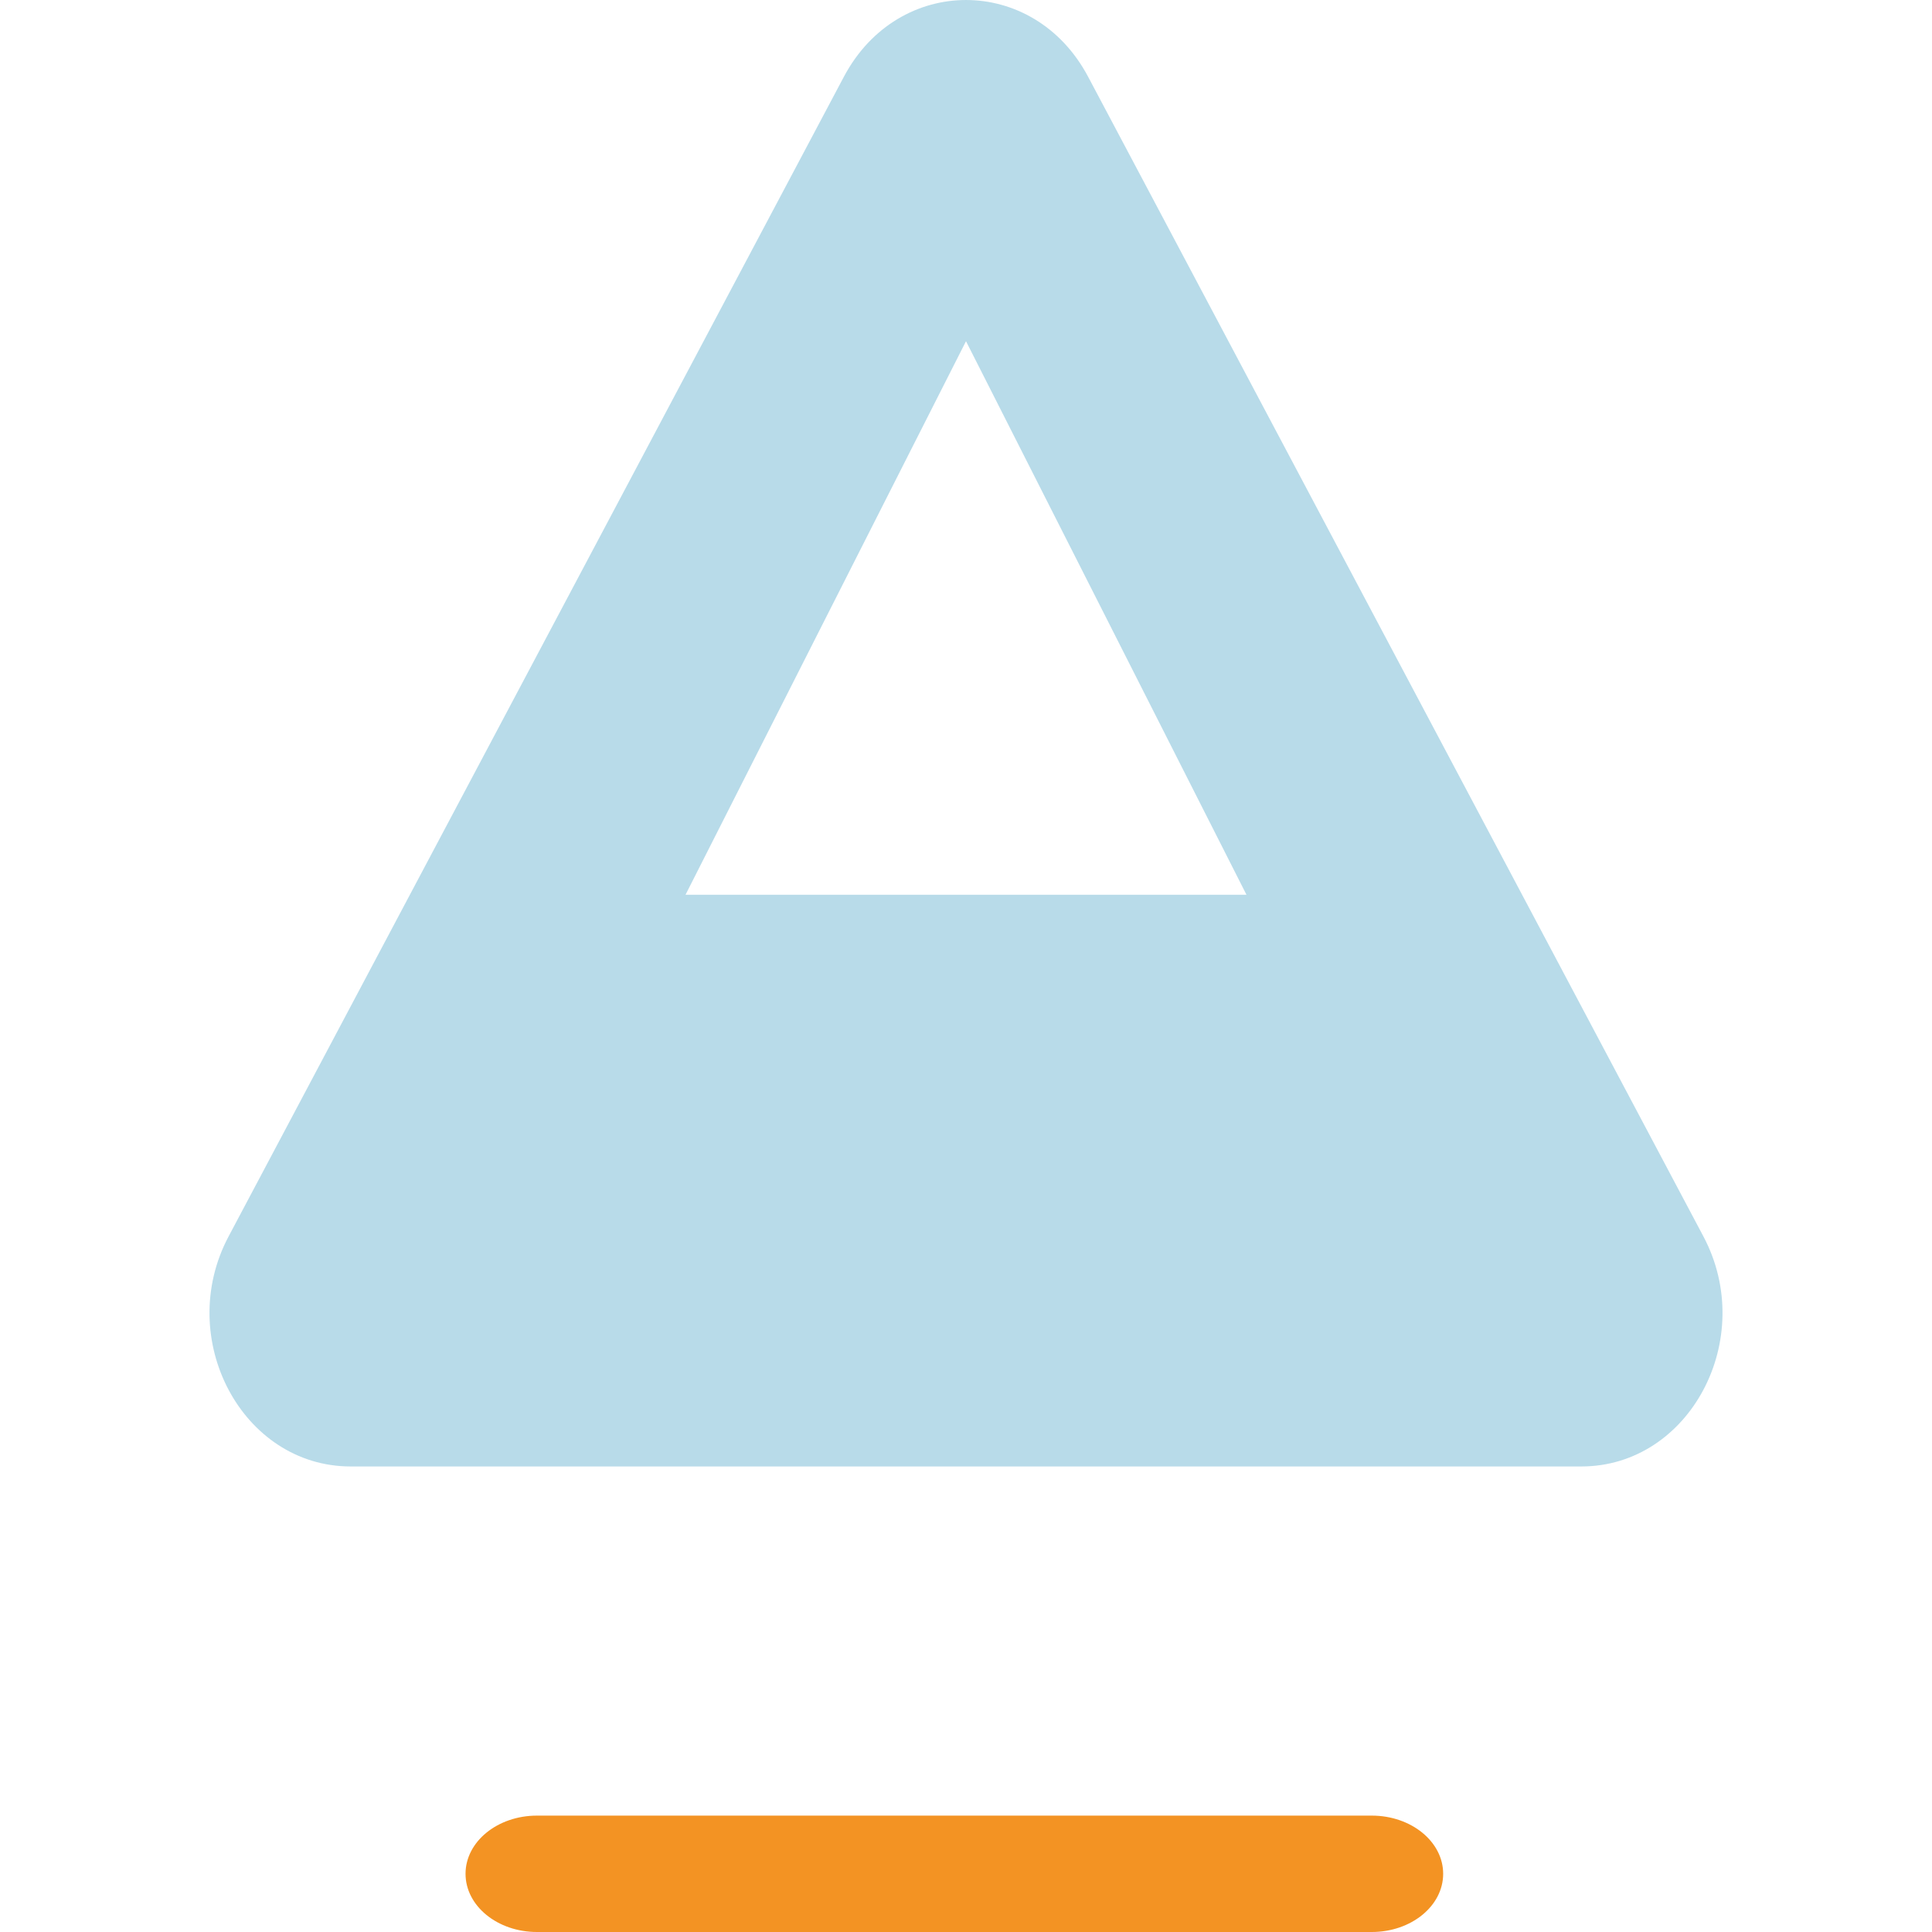 <svg width="54" height="54" viewBox="0 0 54 54" fill="none" xmlns="http://www.w3.org/2000/svg">
<path fill-rule="evenodd" clip-rule="evenodd" d="M27 25.008H19.161L23.08 17.272L27 9.537L30.92 17.272L34.839 25.008H27ZM47.611 34.559L39.011 18.351L30.412 2.143C28.895 -0.714 25.105 -0.714 23.588 2.143L14.989 18.351L6.389 34.559C4.873 37.416 6.768 40.988 9.8 40.988H44.2C47.232 40.988 49.127 37.416 47.611 34.559Z" fill="#B8DBE9"/>
<path fill-rule="evenodd" clip-rule="evenodd" d="M38.341 54H15.008C13.906 54 13.012 53.272 13.012 52.373C13.012 51.475 13.906 50.747 15.008 50.747H38.341C39.444 50.747 40.337 51.475 40.337 52.373C40.337 53.272 39.444 54 38.341 54Z" fill="#F39323"/>
</svg>
